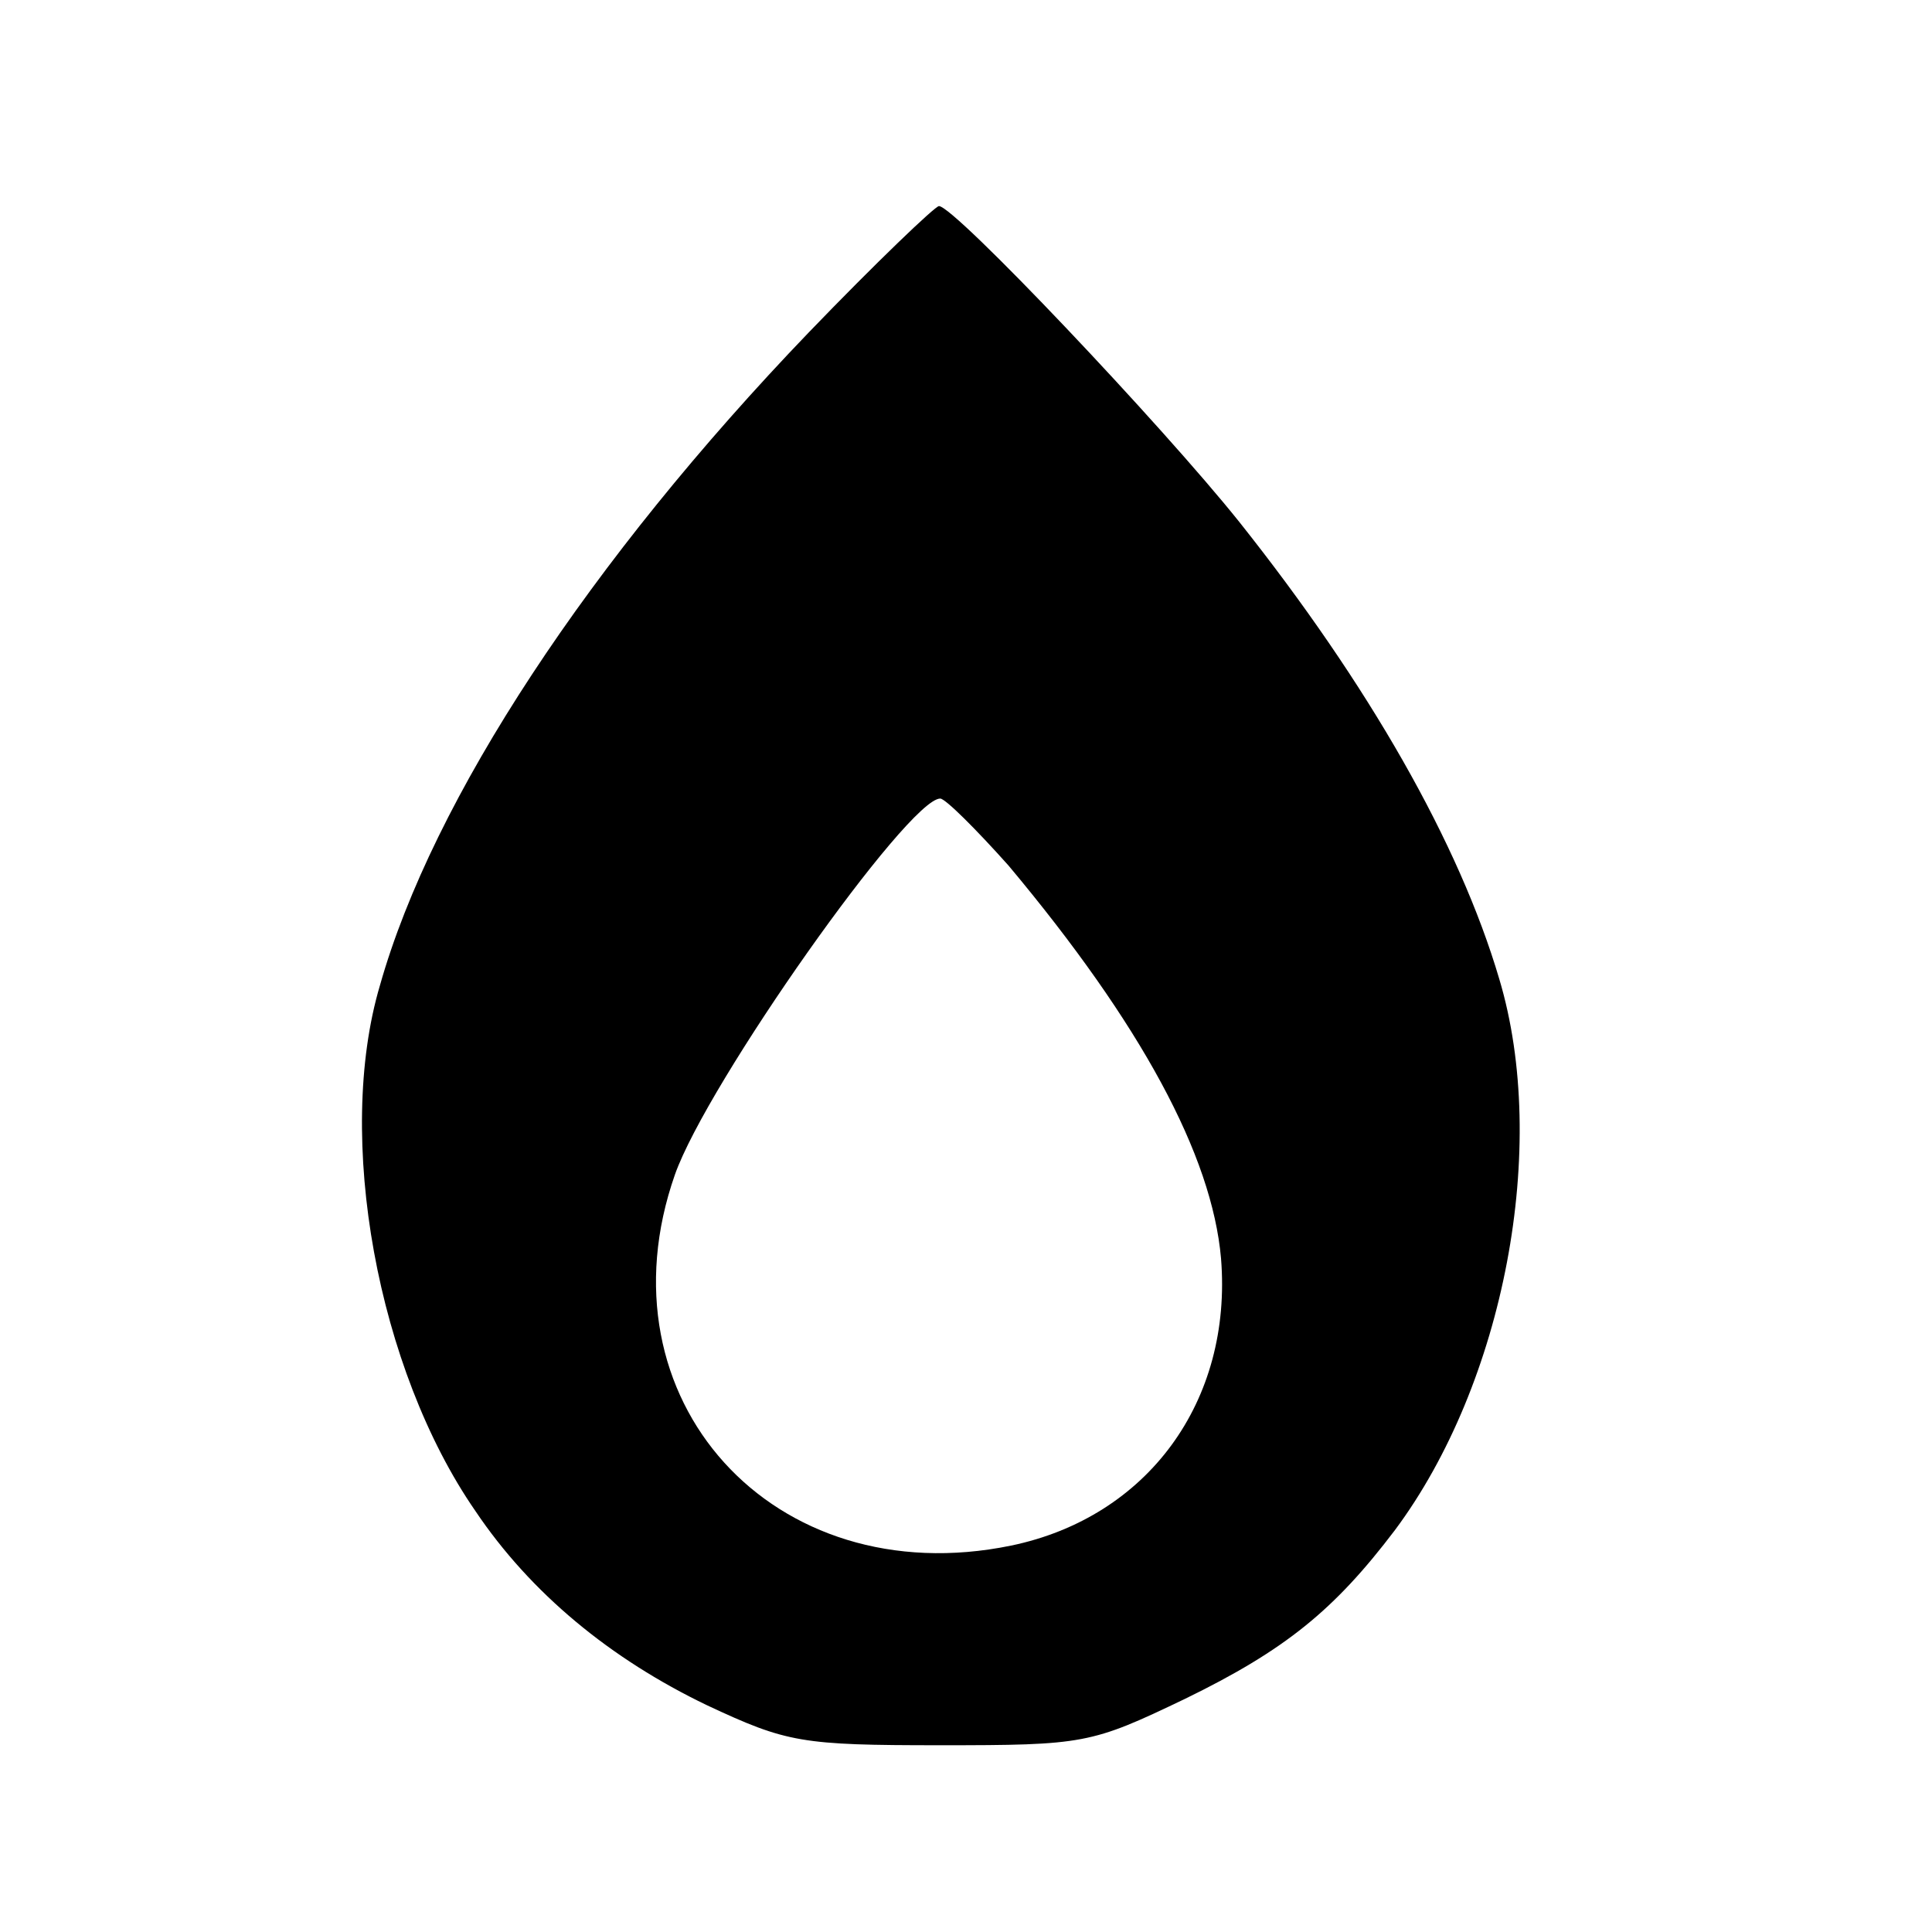 <?xml version="1.0" standalone="no"?>
<!DOCTYPE svg PUBLIC "-//W3C//DTD SVG 20010904//EN"
 "http://www.w3.org/TR/2001/REC-SVG-20010904/DTD/svg10.dtd">
<svg version="1.0" xmlns="http://www.w3.org/2000/svg"
 width="150pt" height="150pt" viewBox="0 0 150 150"
 preserveAspectRatio="xMidYMid meet">
<g transform="translate(0,150) scale(0.1,-0.1)"
fill="#000000" stroke="none">
<path d="M628 1242 c-170 -177 -292 -362 -333 -507 -35 -118 -2 -298 74 -408
43 -64 105 -115 180 -151 62 -29 73 -31 181 -31 112 0 117 1 190 36 78 38 116
69 163 131 85 114 120 298 81 428 -31 105 -101 228 -202 355 -60 75 -221 245
-233 245 -3 0 -49 -44 -101 -98z m155 -414 c103 -123 158 -225 165 -305 9
-111 -57 -201 -163 -223 -185 -38 -322 114 -261 288 25 71 181 292 206 292 4
0 28 -24 53 -52z"/>
</g>
</svg>
